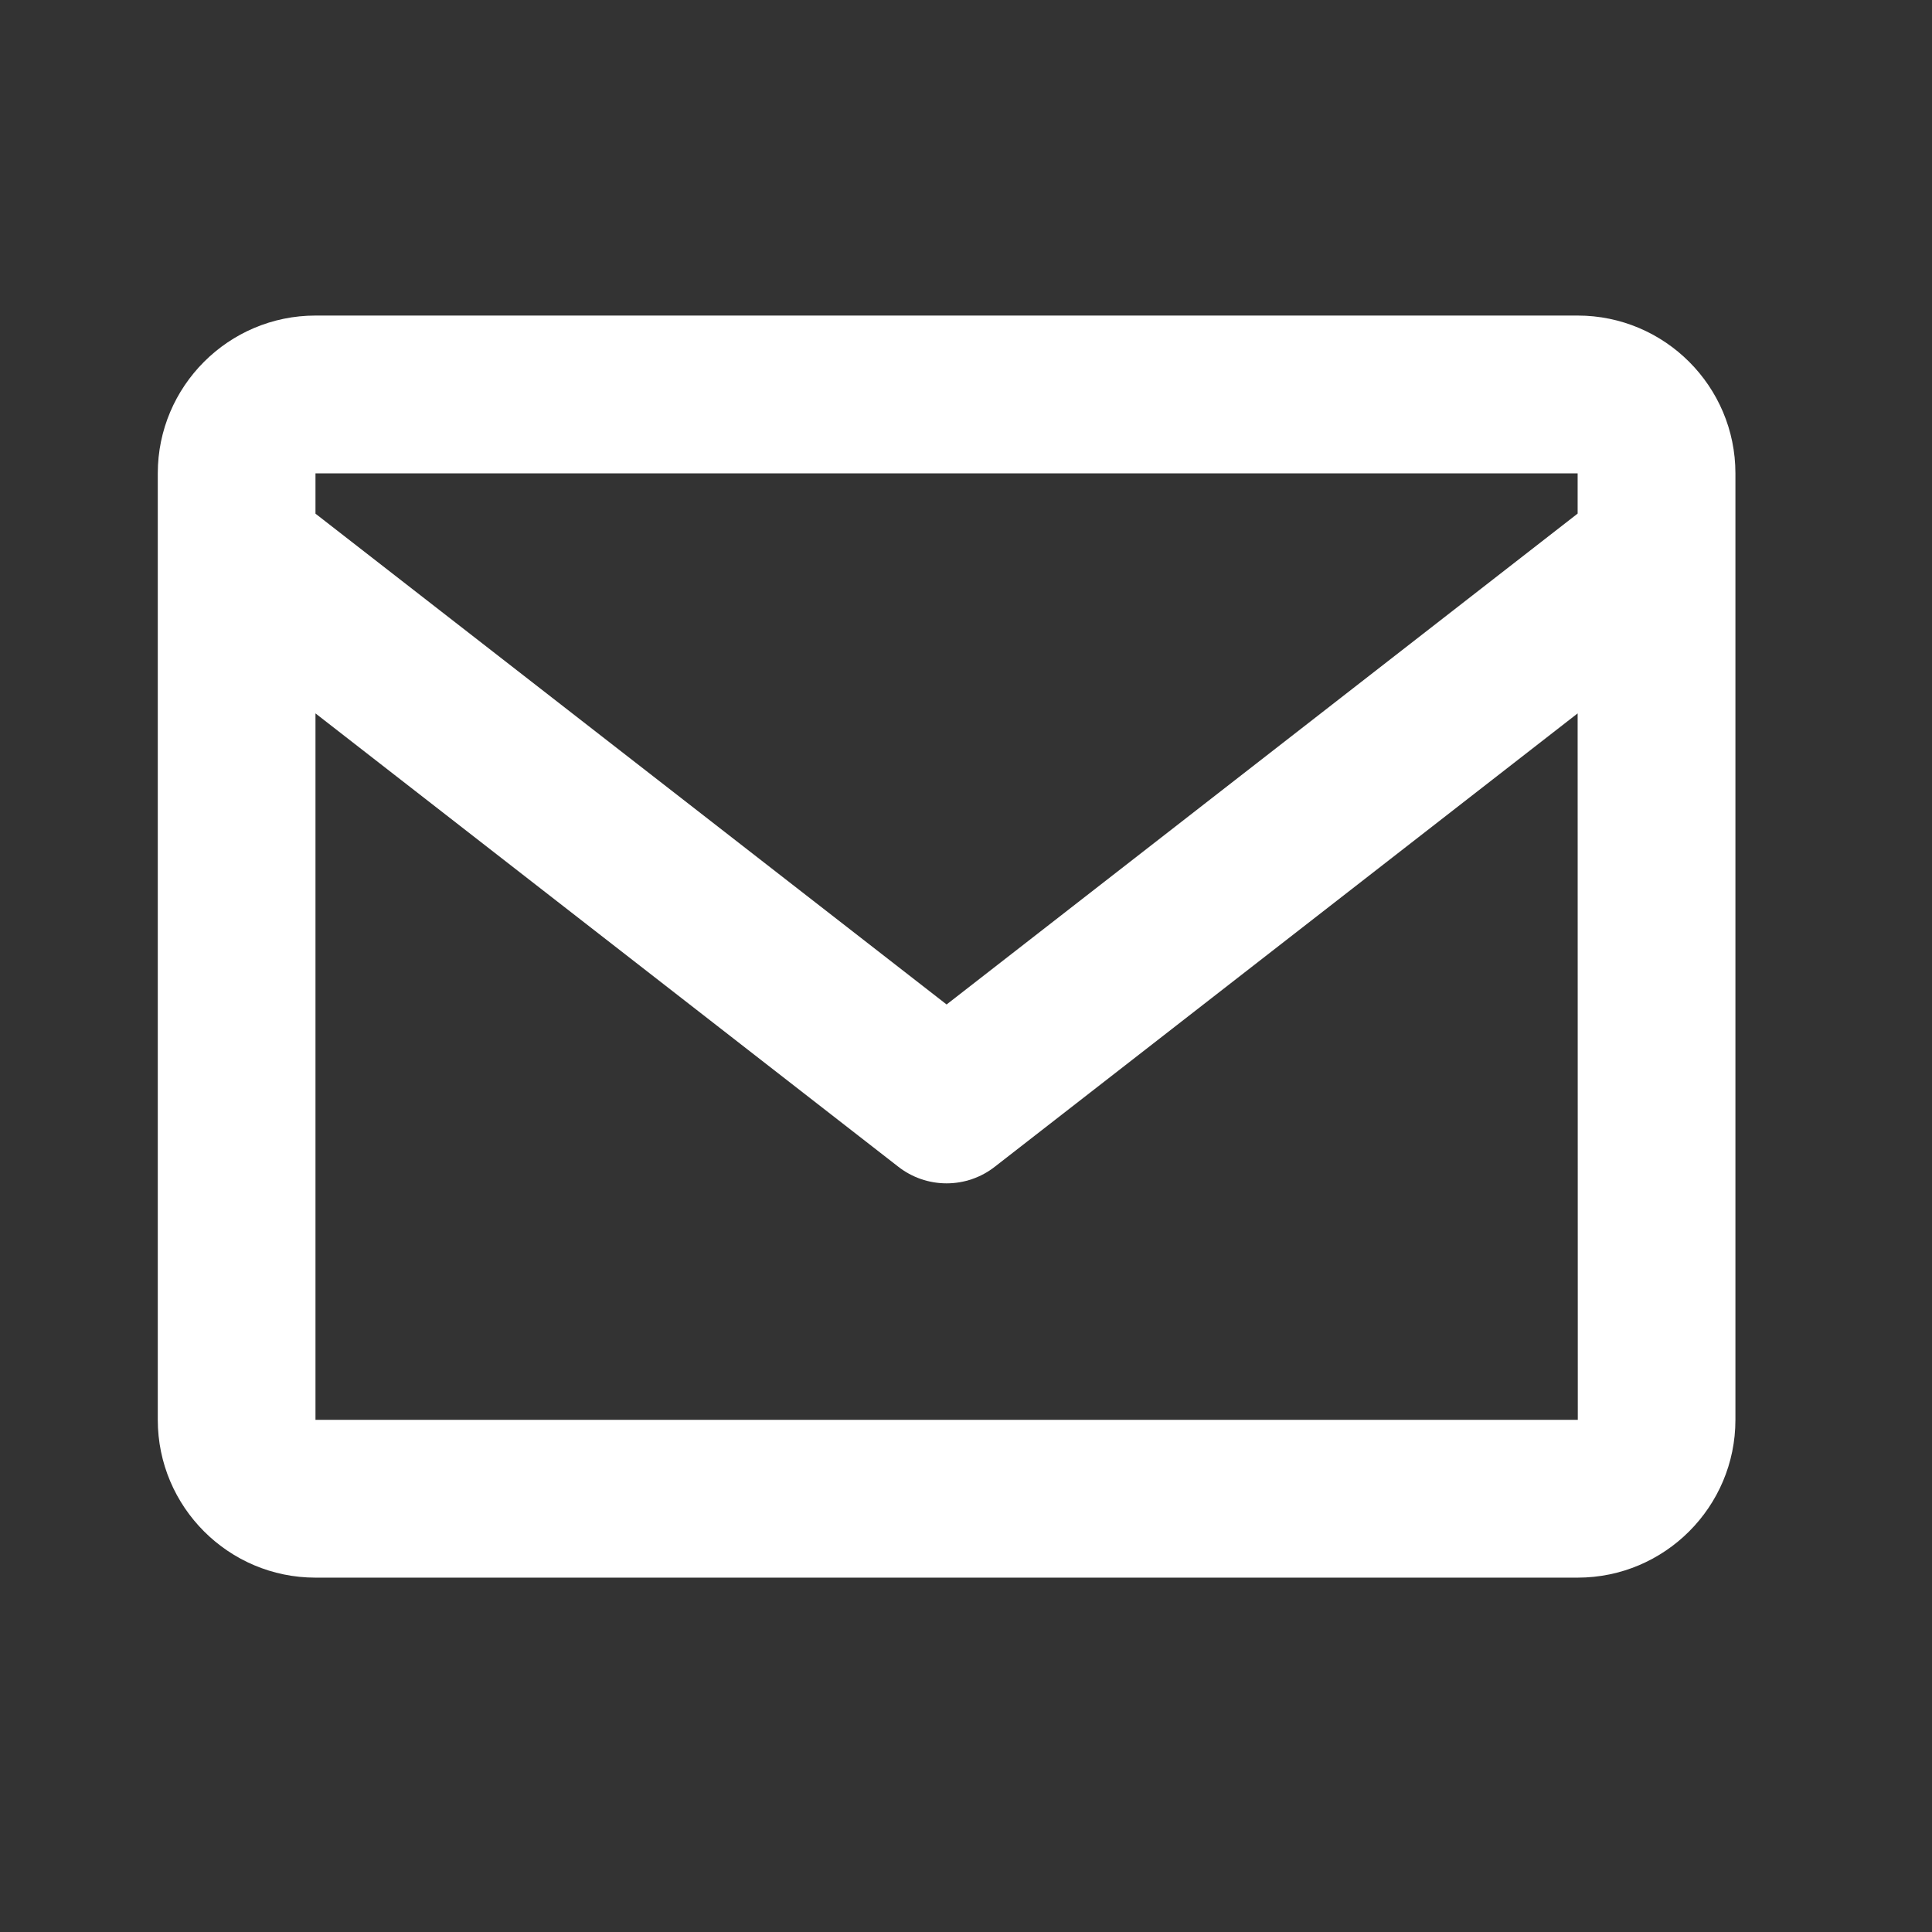 <svg preserveAspectRatio="none" width="100%" height="100%" overflow="visible" style="display: block;" viewBox="0 0 24 24" fill="none" xmlns="http://www.w3.org/2000/svg">
<rect x="0" y="0" width="24" height="24" fill="#333333" stroke="none"/>
<g id="Icon / envelope">
<path id="icon" d="M19.598 3.92H3.919C2.839 3.92 1.96 4.799 1.96 5.88V17.638C1.96 18.719 2.839 19.598 3.919 19.598H19.598C20.679 19.598 21.558 18.719 21.558 17.638V5.88C21.558 4.799 20.679 3.92 19.598 3.92ZM19.598 5.88V6.38L11.759 12.478L3.919 6.381V5.88H19.598ZM3.919 17.638V8.862L11.157 14.492C11.329 14.627 11.54 14.7 11.759 14.7C11.977 14.7 12.189 14.627 12.36 14.492L19.598 8.862L19.6 17.638H3.919Z" fill="white"/>
</g>
</svg>
